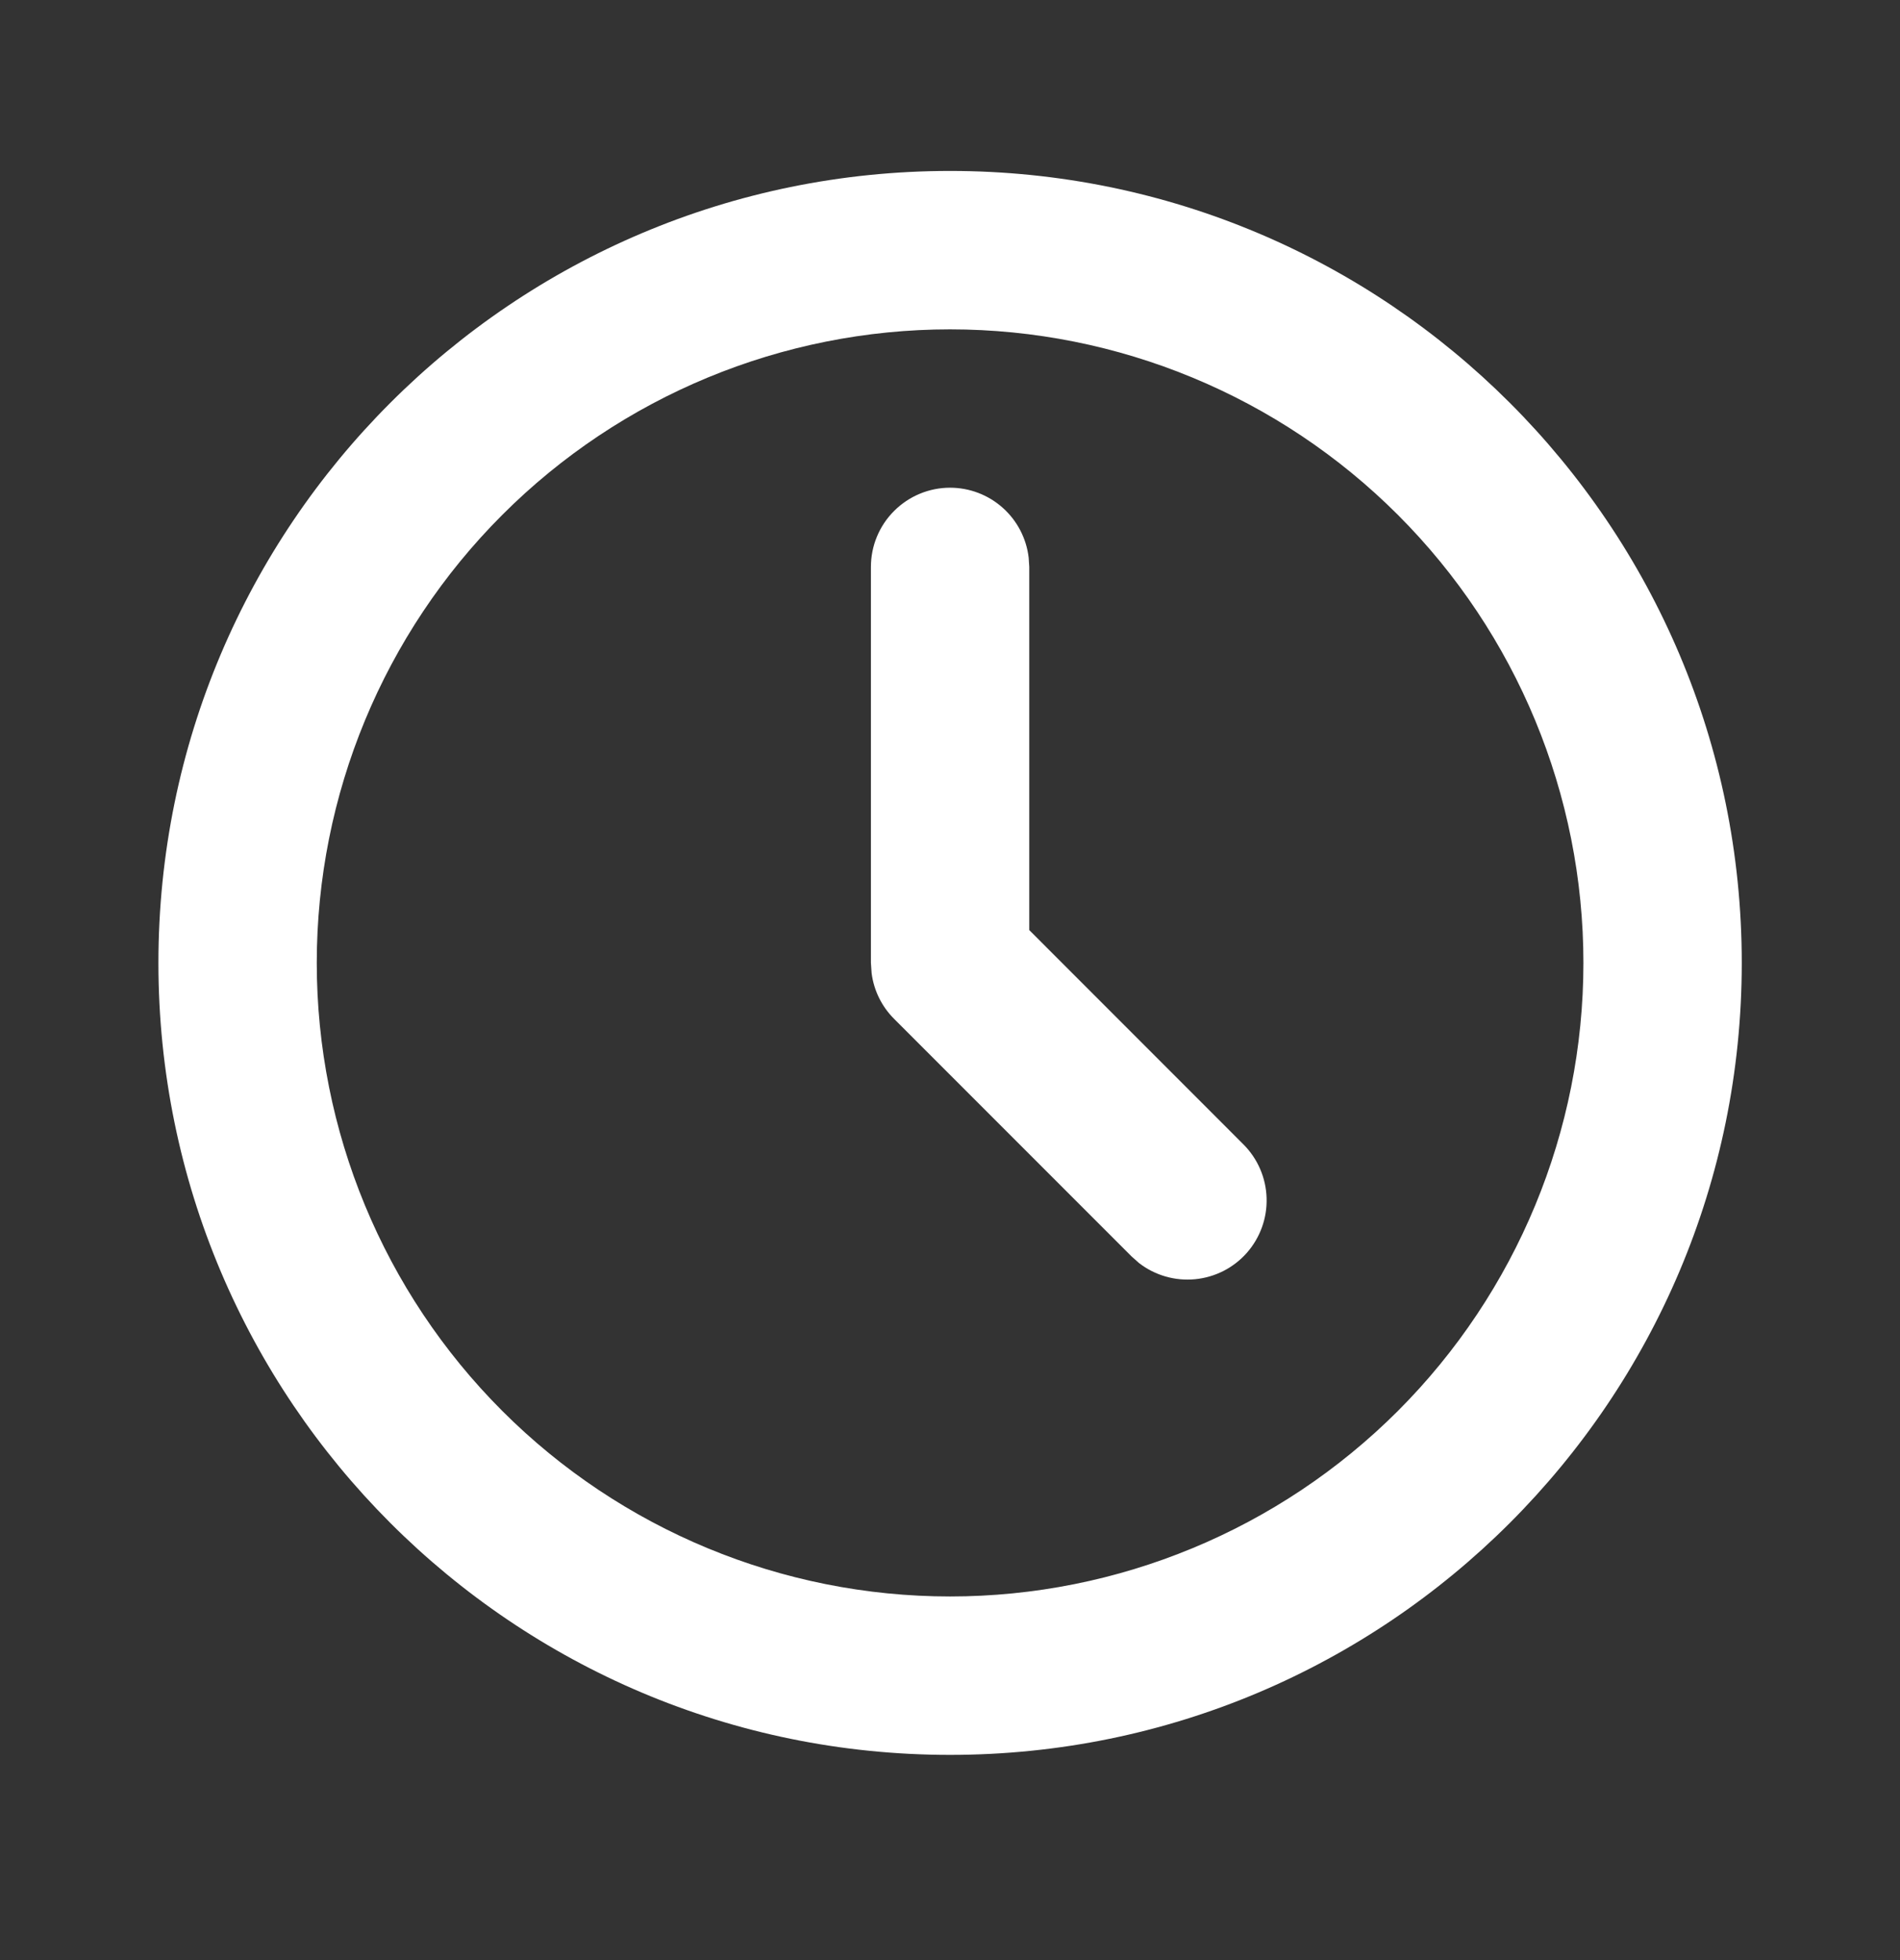 <svg width="32" height="33" viewBox="0 0 32 33" fill="none" xmlns="http://www.w3.org/2000/svg">
<rect x="0" y="0" width="32" height="33" fill="#333333" stroke="none"/>
<g id="mingcute:time-line">
<g id="Group">
<path id="Vector" d="M16.001 2.878C23.365 2.878 29.335 8.847 29.335 16.211C29.335 23.575 23.365 29.545 16.001 29.545C8.637 29.545 2.668 23.575 2.668 16.211C2.668 8.847 8.637 2.878 16.001 2.878ZM16.001 5.545C13.172 5.545 10.459 6.668 8.459 8.669C6.458 10.669 5.335 13.382 5.335 16.211C5.335 19.04 6.458 21.753 8.459 23.754C10.459 25.754 13.172 26.878 16.001 26.878C18.83 26.878 21.543 25.754 23.544 23.754C25.544 21.753 26.668 19.04 26.668 16.211C26.668 13.382 25.544 10.669 23.544 8.669C21.543 6.668 18.83 5.545 16.001 5.545ZM16.001 8.211C16.328 8.211 16.643 8.331 16.887 8.548C17.131 8.765 17.287 9.064 17.325 9.389L17.335 9.545V15.659L20.944 19.269C21.183 19.509 21.322 19.831 21.332 20.169C21.343 20.508 21.224 20.837 21 21.092C20.776 21.346 20.463 21.505 20.126 21.537C19.789 21.569 19.452 21.472 19.184 21.265L19.059 21.154L15.059 17.154C14.851 16.947 14.718 16.677 14.68 16.386L14.668 16.211V9.545C14.668 9.191 14.808 8.852 15.059 8.602C15.309 8.352 15.648 8.211 16.001 8.211Z" fill="white"/>
</g>
</g>
</svg>
